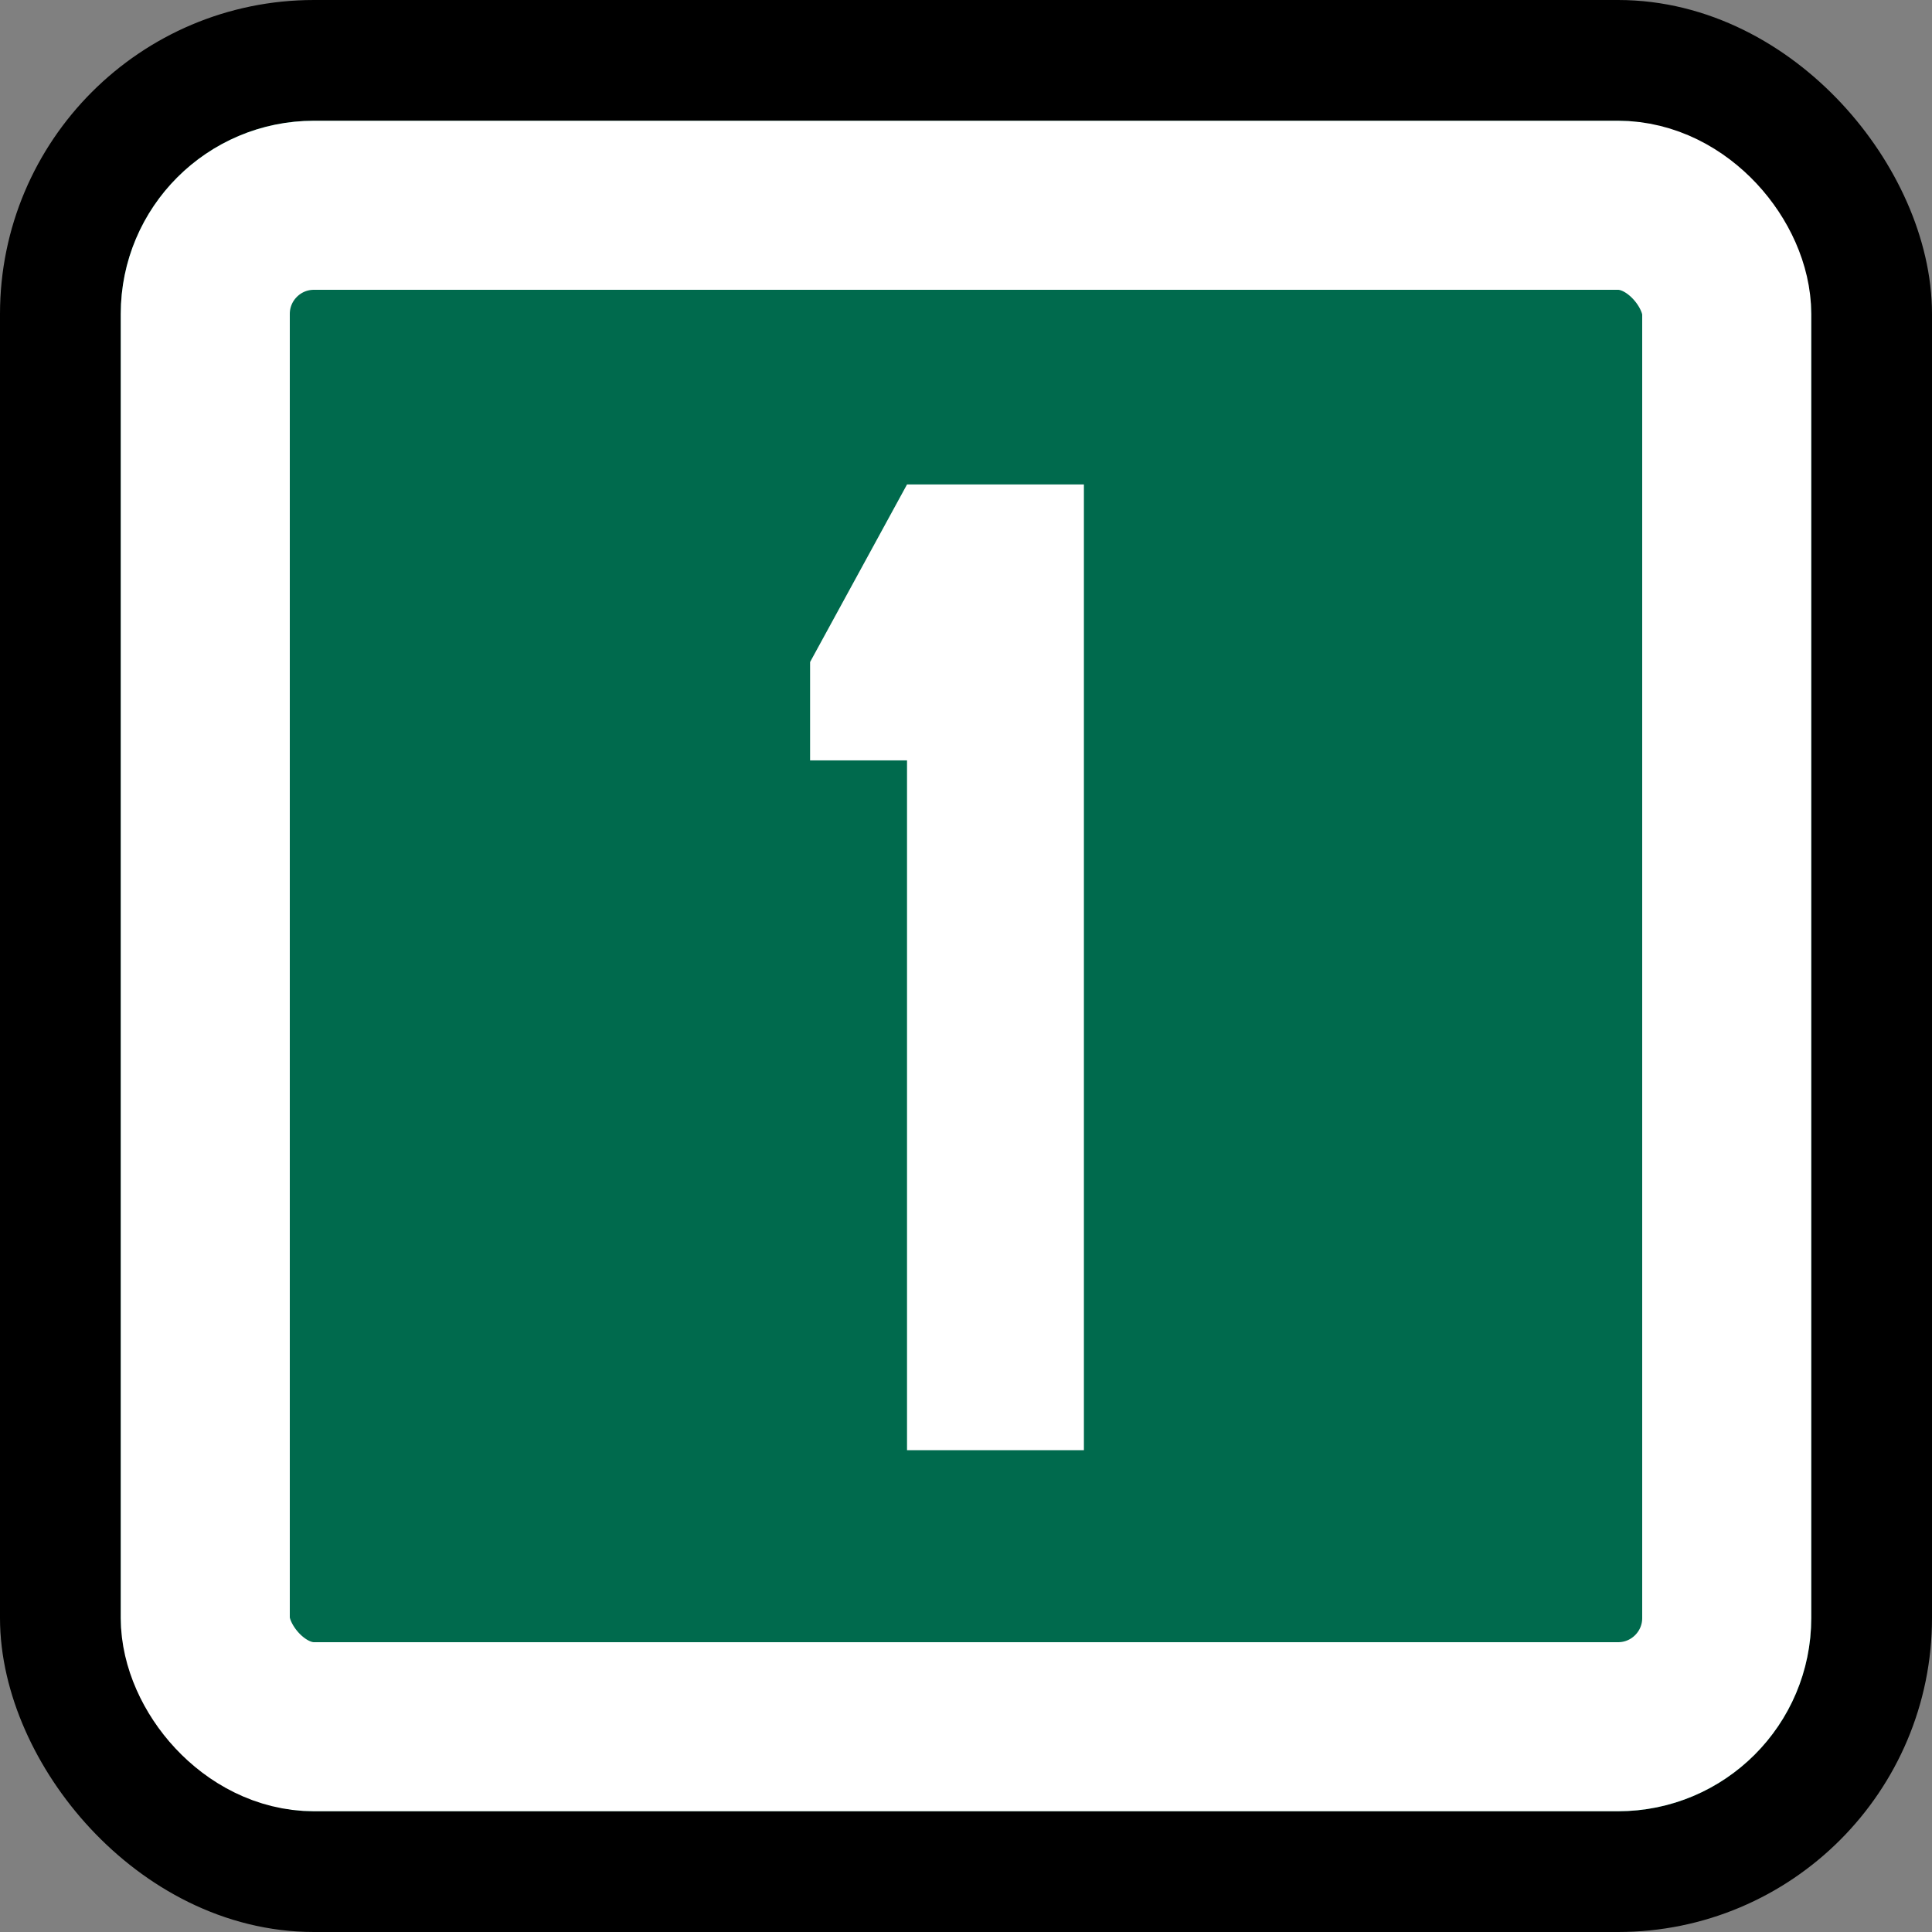 <svg width="80" height="80" viewBox="0 0 80 80" fill="none" xmlns="http://www.w3.org/2000/svg">
<rect x="0" y="0" width="80" height="80" fill="#808080" stroke="none"/>
<rect x="2.5" y="2.5" width="75" height="75" rx="10.5" fill="#006A4D" stroke="black" stroke-width="5"/>
<rect x="8.5" y="8.5" width="63" height="63" rx="4.5" fill="#006A4D" stroke="white" stroke-width="7"/>
<path d="M44.882 20.06V60.05H37.558V31.486H33.544V27.413L37.558 20.06H44.882Z" fill="white"/>
</svg>
